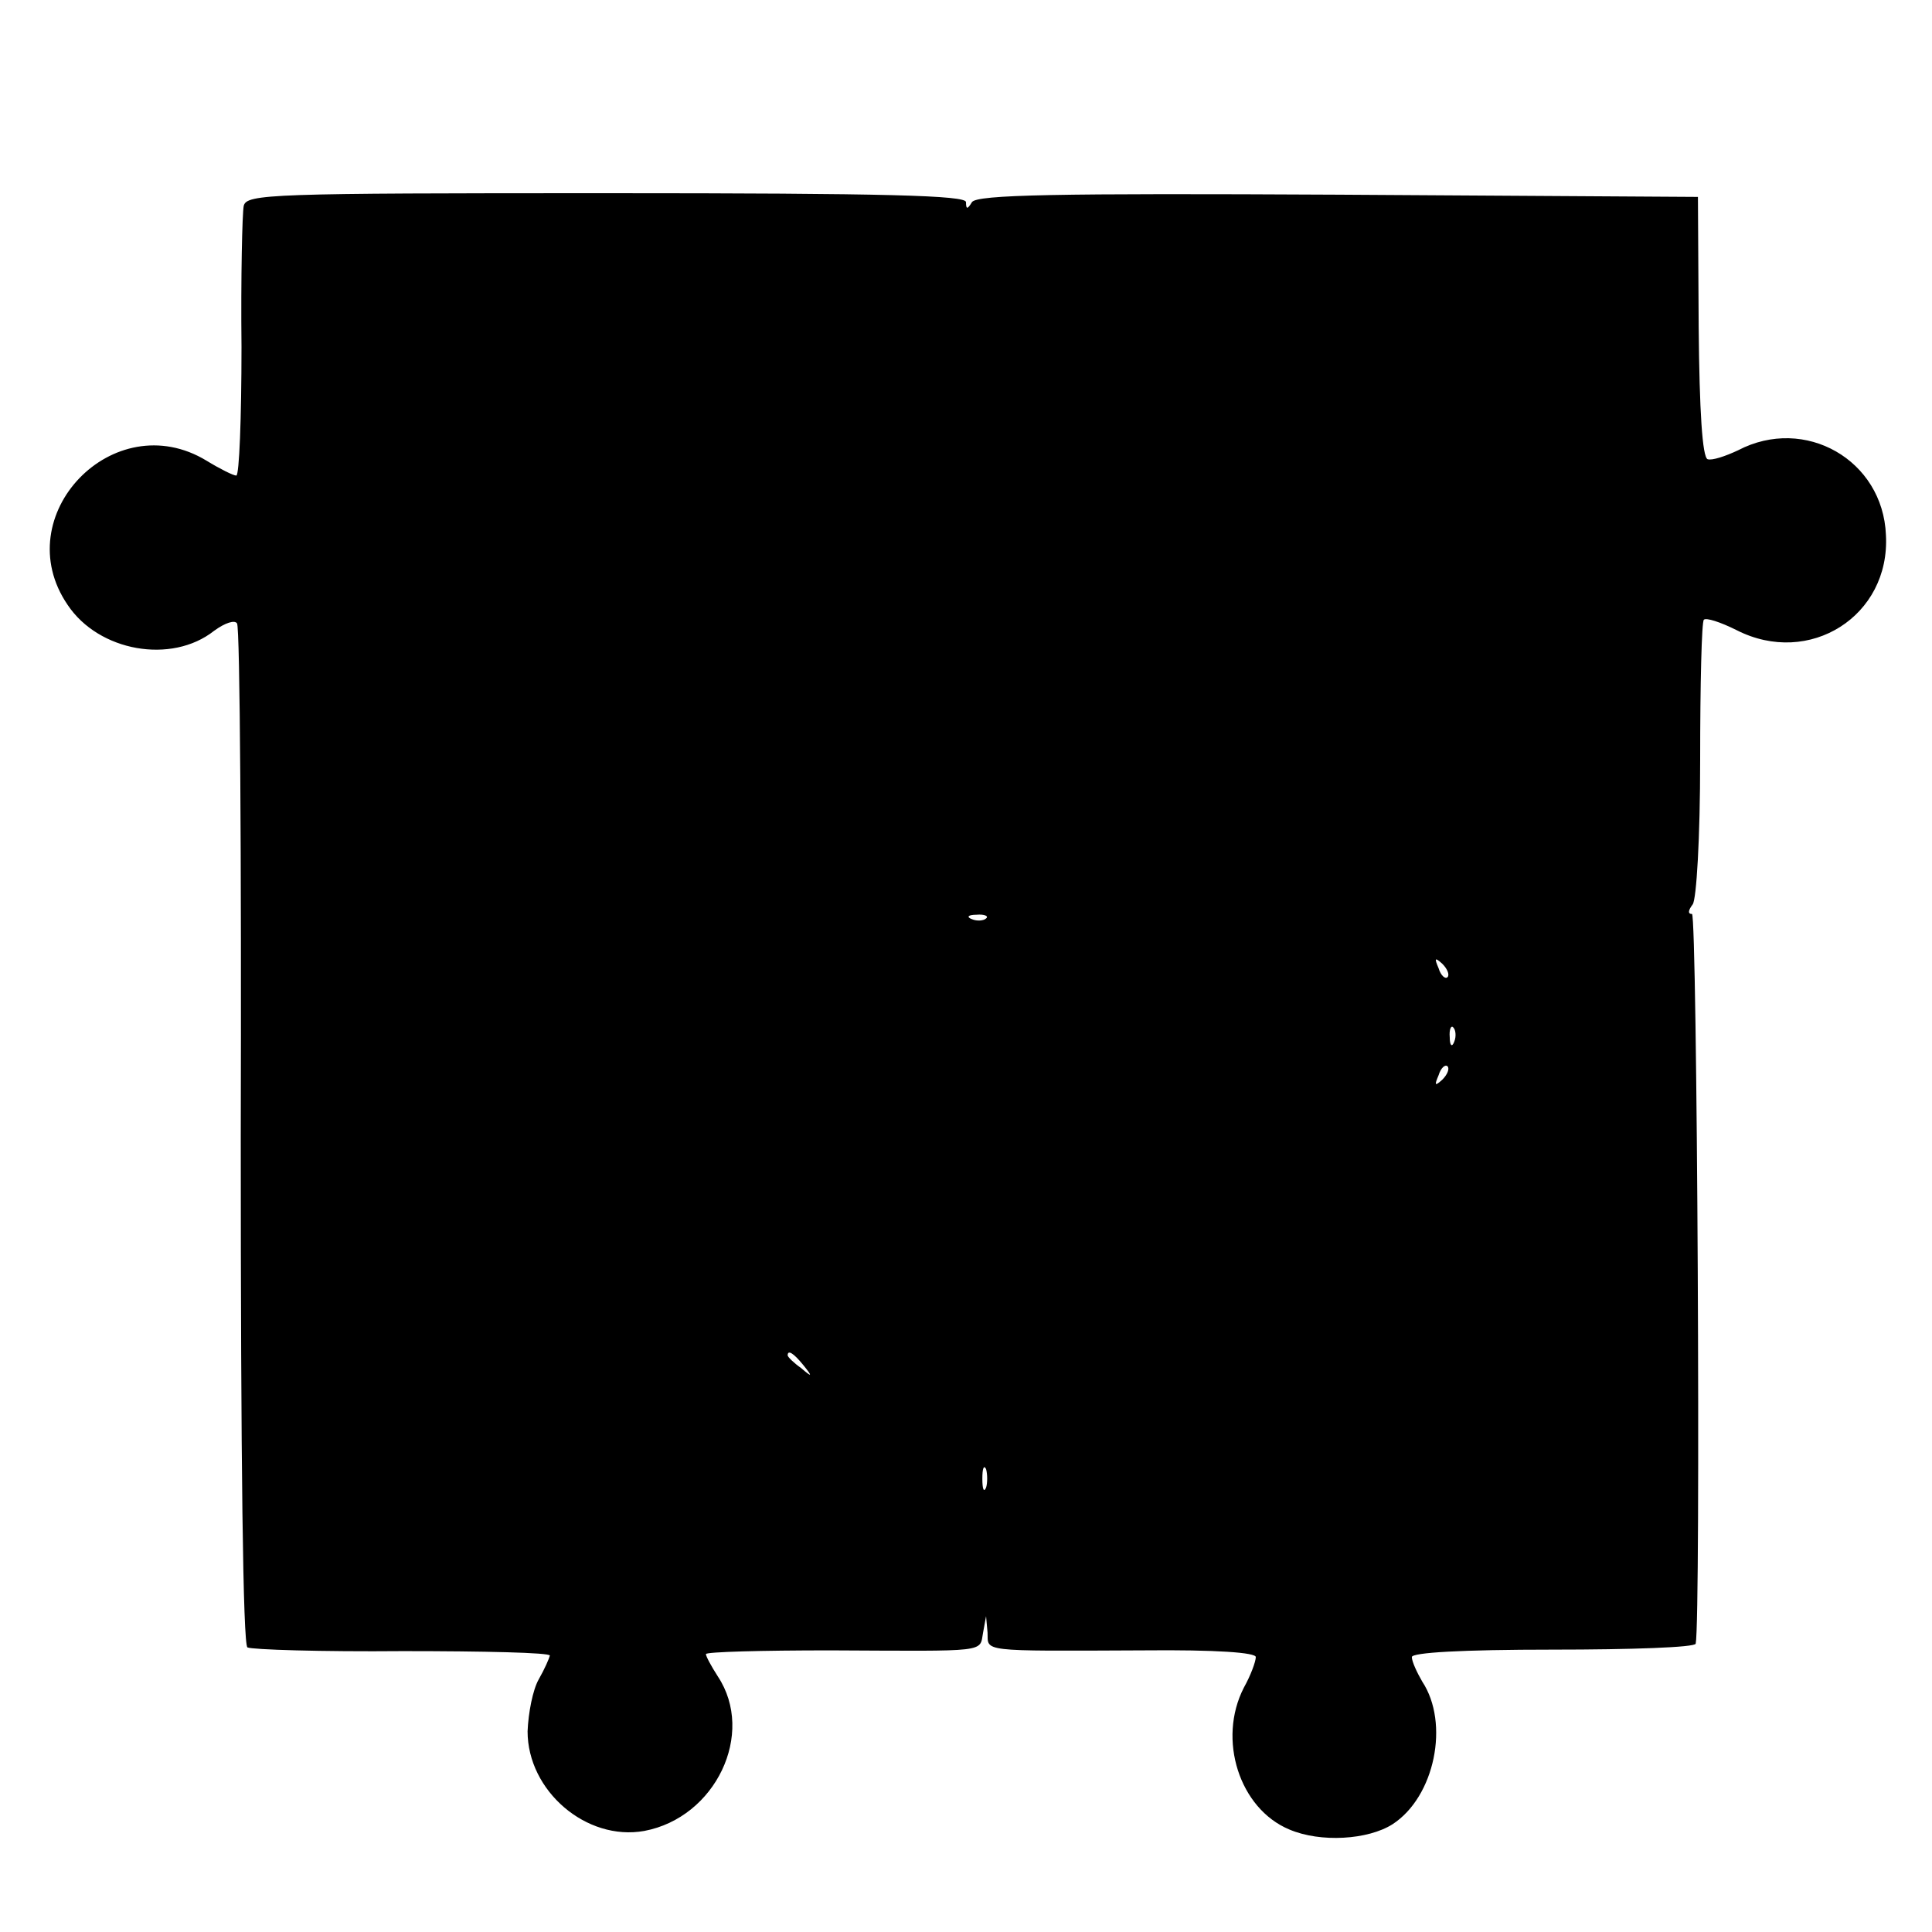 <?xml version="1.0" standalone="no"?>
<!DOCTYPE svg PUBLIC "-//W3C//DTD SVG 20010904//EN"
 "http://www.w3.org/TR/2001/REC-SVG-20010904/DTD/svg10.dtd">
<svg version="1.0" xmlns="http://www.w3.org/2000/svg"
 width="260pt" height="260pt" viewBox="0 0 260 260"
 preserveAspectRatio="xMidYMid meet">
<g transform="translate(0,260) scale(0.1,-0.1)"
fill="#000000" stroke="none">
<path d="M328 2323 c-2 -10 -4 -96 -3 -190 0 -95 -3 -173 -7 -173 -4 0 -22 9
-40 20 -125 76 -269 -74 -187 -194 42 -63 140 -80 197 -35 15 11 28 15 31 10
4 -5 6 -316 5 -691 0 -438 3 -683 9 -687 6 -3 99 -6 209 -5 109 0 198 -2 198
-6 -1 -4 -7 -18 -15 -32 -8 -14 -14 -45 -15 -70 0 -80 79 -148 157 -134 96 18
150 131 99 208 -9 14 -16 27 -16 30 0 3 75 5 168 5 214 -1 200 -3 205 24 l4
22 2 -22 c1 -26 -13 -25 209 -24 100 1 152 -3 152 -9 0 -6 -7 -25 -16 -41 -36
-70 -6 -163 61 -191 42 -18 106 -14 139 7 57 37 77 136 40 192 -7 12 -14 27
-14 33 0 6 66 10 190 10 105 0 191 3 192 8 7 35 2 982 -5 982 -6 0 -5 5 1 13
5 7 10 88 10 195 0 101 2 186 5 188 3 3 22 -3 44 -14 98 -50 207 19 201 128
-4 101 -109 161 -199 114 -17 -8 -35 -14 -41 -12 -7 3 -11 64 -12 178 l-1 175
-484 3 c-381 2 -486 0 -493 -10 -6 -10 -8 -10 -8 0 0 9 -104 12 -484 12 -452
0 -484 -1 -488 -17z m999 -959 c-3 -3 -12 -4 -19 -1 -8 3 -5 6 6 6 11 1 17 -2
13 -5z m621 -79 c-3 -3 -9 2 -12 12 -6 14 -5 15 5 6 7 -7 10 -15 7 -18z m9
-87 c-3 -8 -6 -5 -6 6 -1 11 2 17 5 13 3 -3 4 -12 1 -19z m-16 -51 c-10 -9
-11 -8 -5 6 3 10 9 15 12 12 3 -3 0 -11 -7 -18z m-860 -384 c13 -16 12 -17 -3
-4 -10 7 -18 15 -18 17 0 8 8 3 21 -13z m246 -165 c-3 -7 -5 -2 -5 12 0 14 2
19 5 13 2 -7 2 -19 0 -25z"/>
</g>
</svg>
